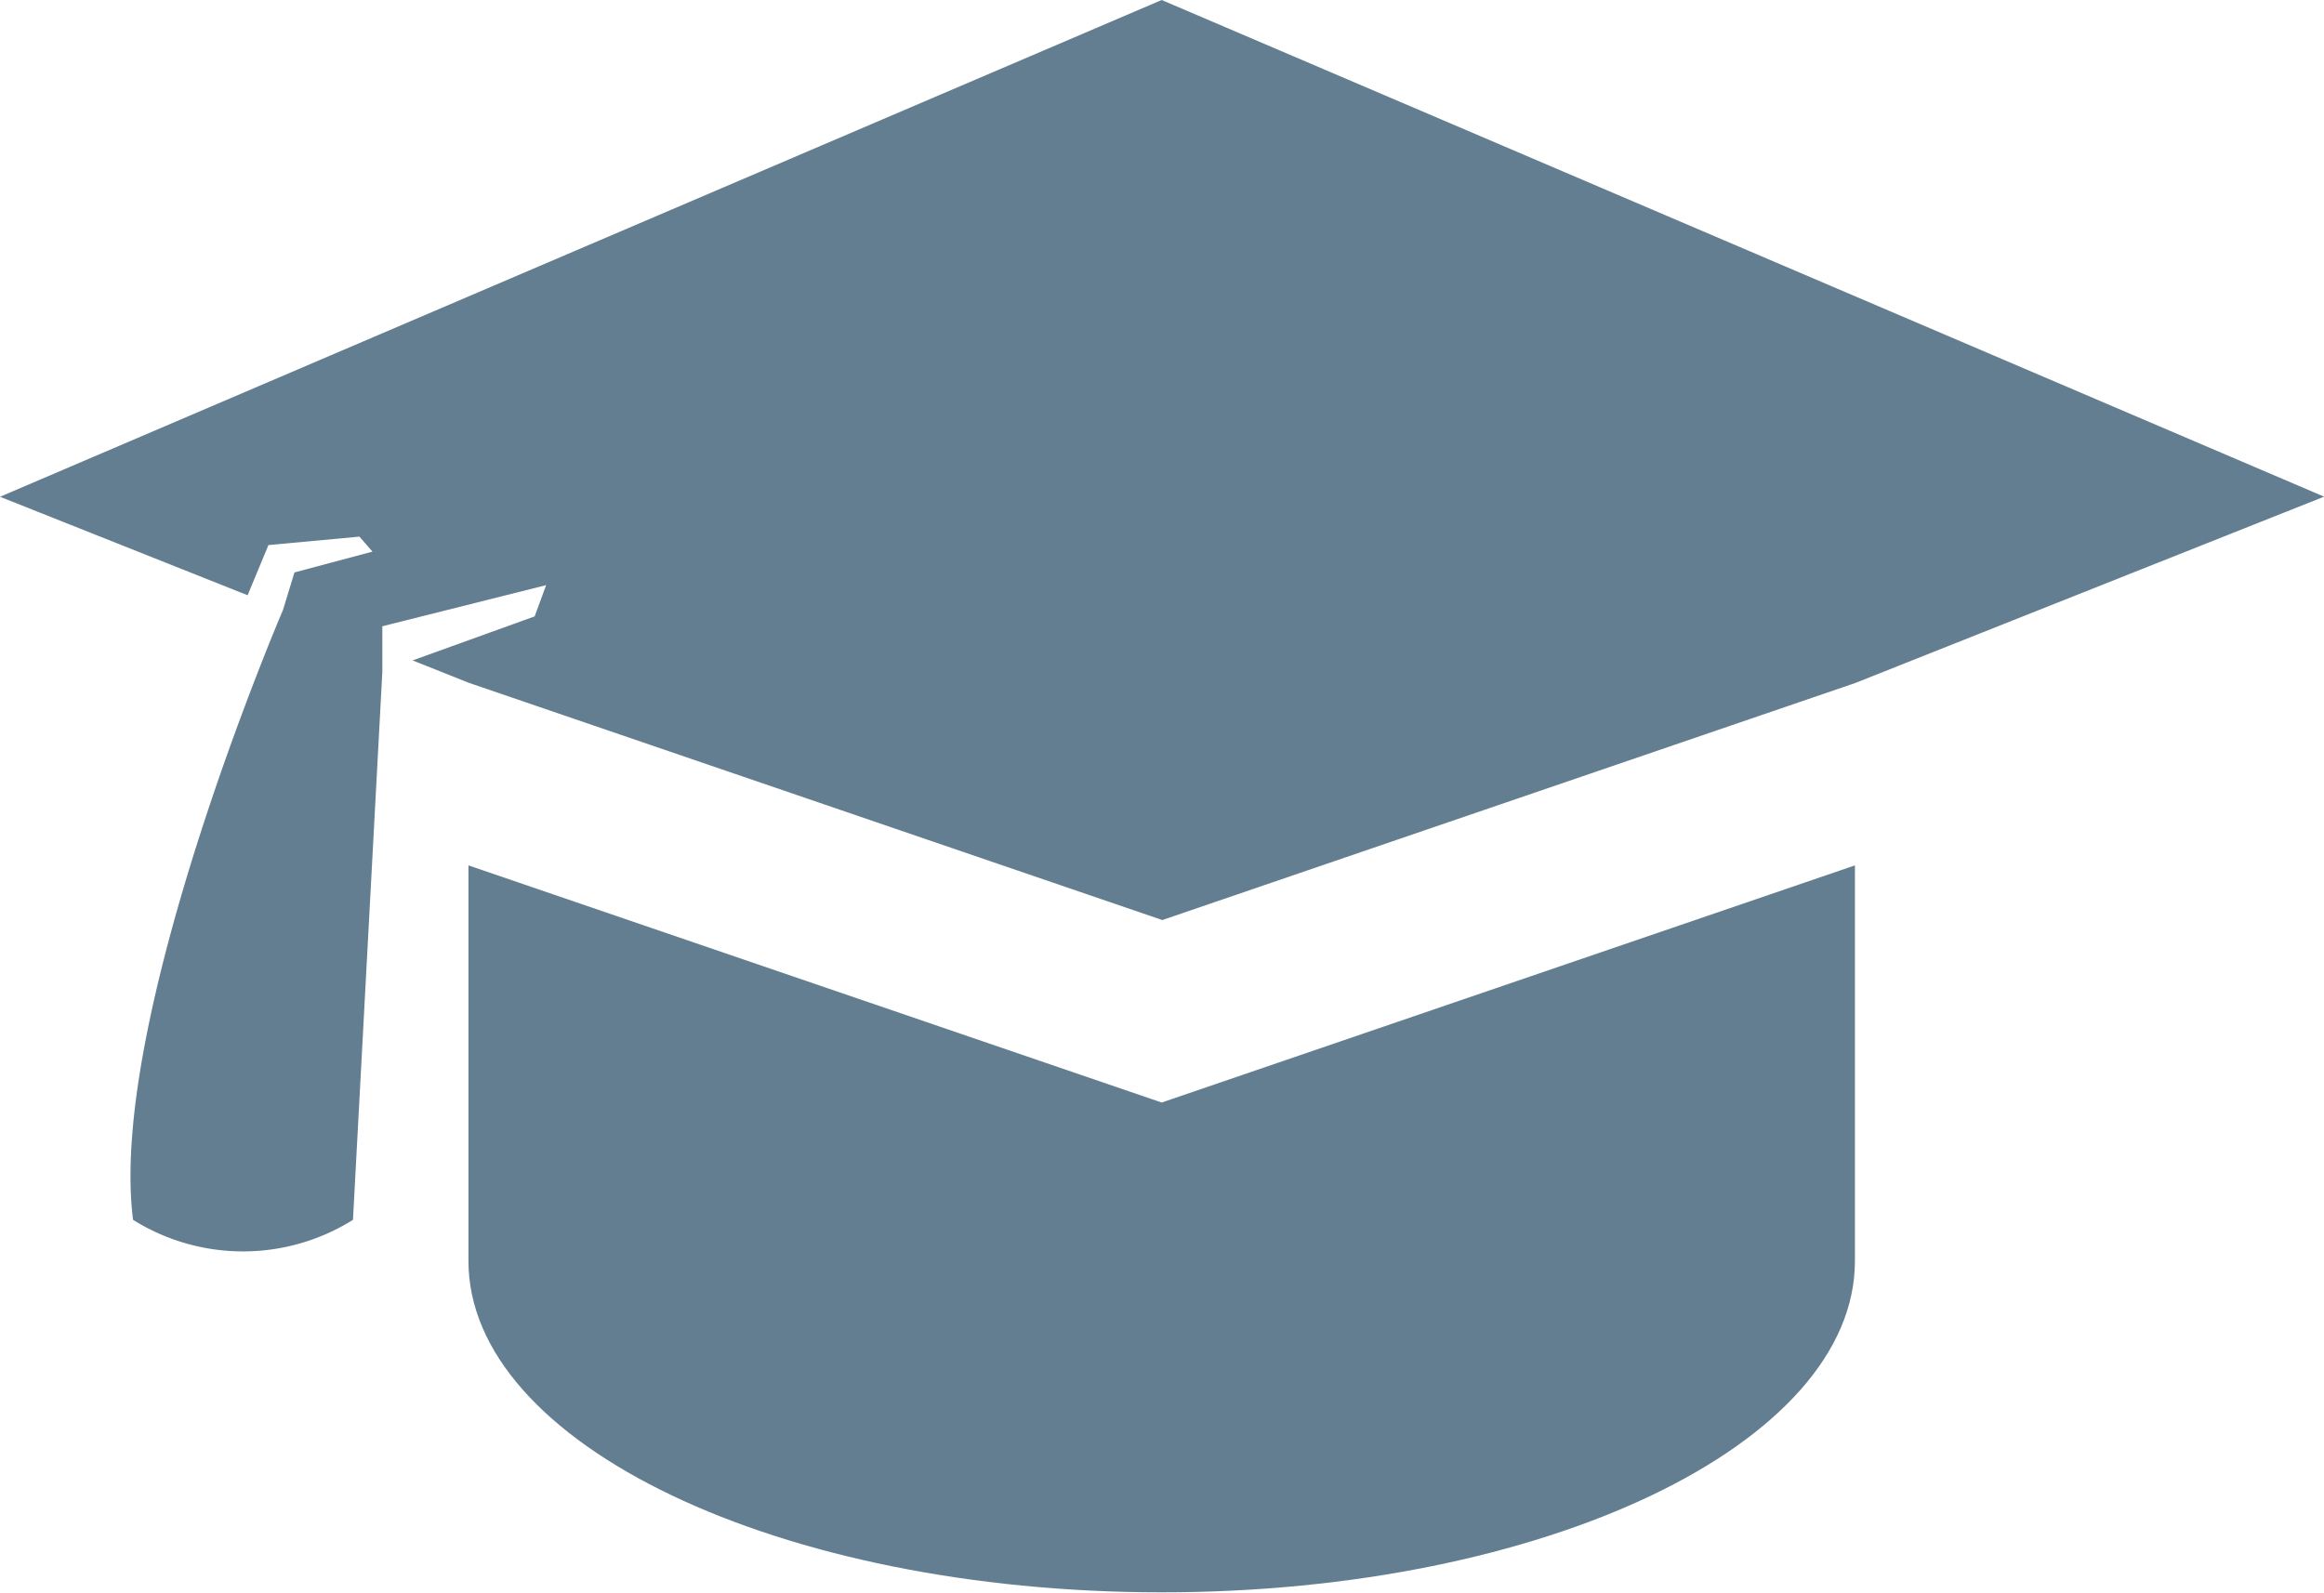 <?xml version="1.0" encoding="UTF-8"?> <svg xmlns="http://www.w3.org/2000/svg" width="22.32" height="15.299" viewBox="0 0 22.32 15.299"> <g id="Group_123" data-name="Group 123" transform="translate(0 1)"> <path id="Path_20" data-name="Path 20" d="M150.258,238.178,143.6,235.9v3.8c0,1.758,2.983,3.183,6.658,3.183s6.658-1.426,6.658-3.183c0-.013,0-.028,0-.041V235.9Z" transform="translate(-139.101 -228.587)" fill="#637e91"></path> <path id="Path_21" data-name="Path 21" d="M0,4.772l2.378.946.2-.482.874-.081.125.144-.749.2-.11.36S1.031,9.791,1.278,11.718a1.991,1.991,0,0,0,2.112,0l.282-5.264V6.016l1.573-.395-.11.3-1.172.423.542.216,6.658,2.278,6.658-2.278,4.5-1.789L11.157,0Z" transform="translate(0 -1)" fill="#637e91"></path> </g> </svg> 